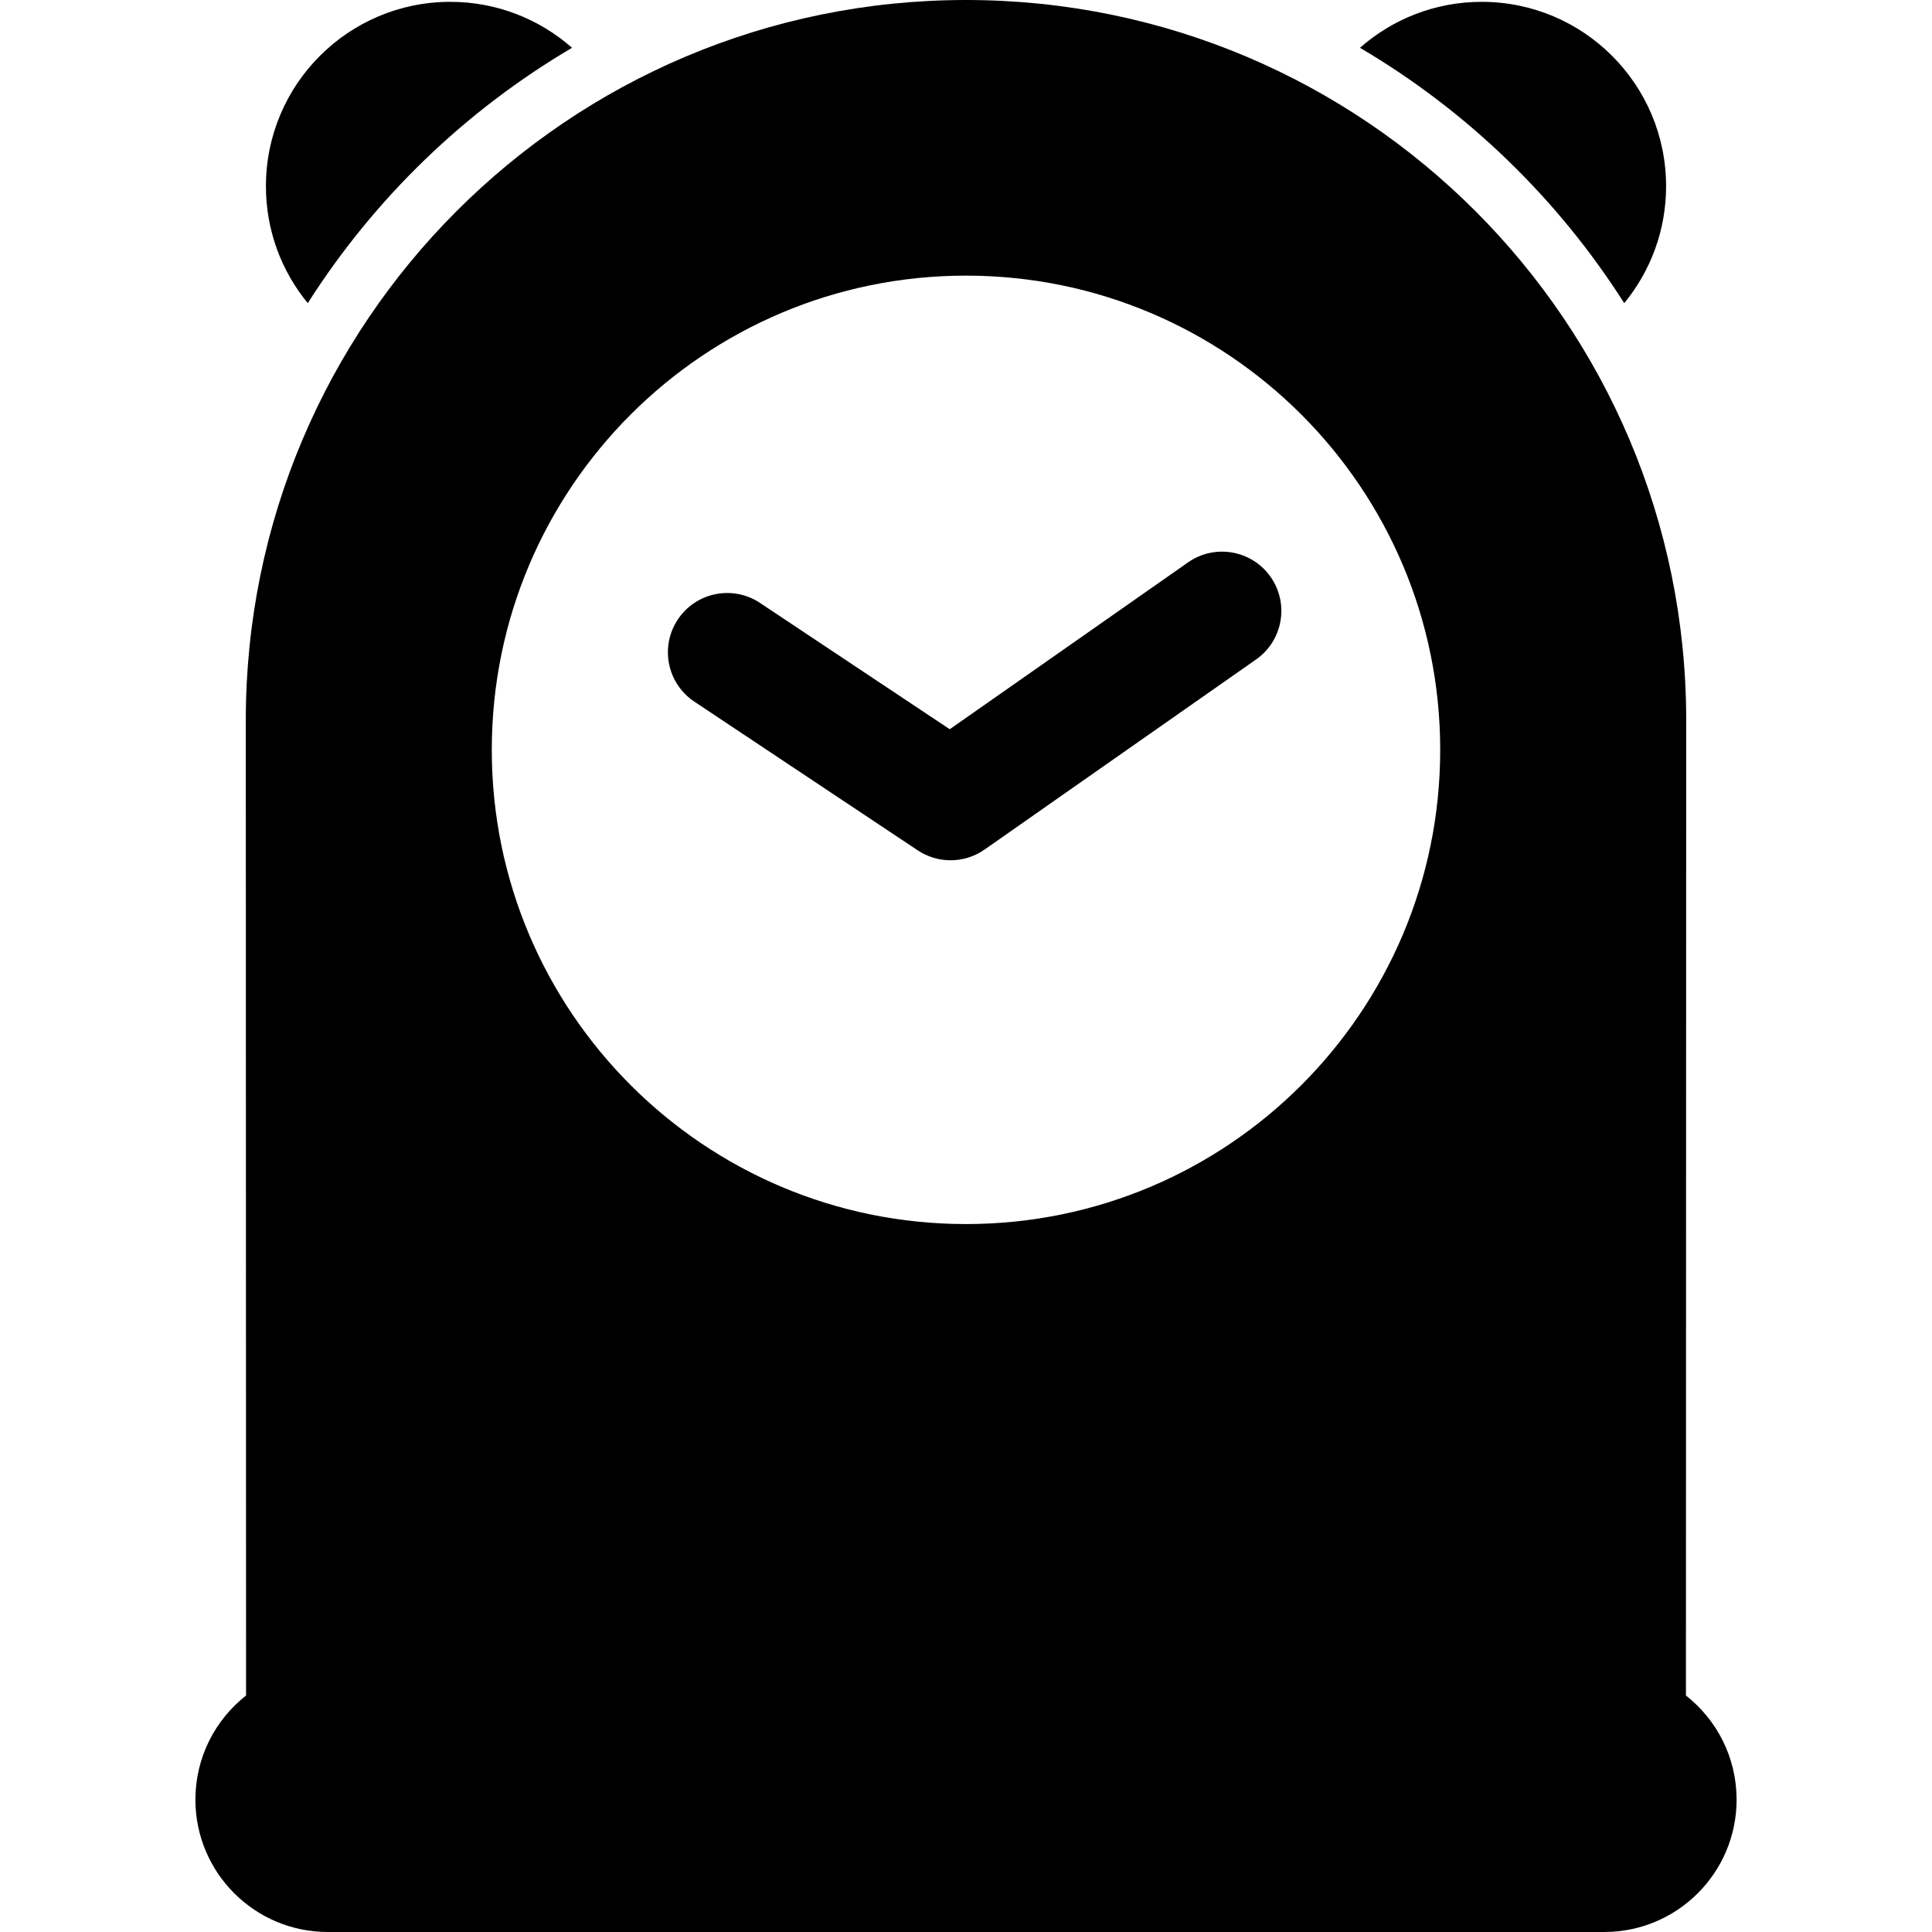 <?xml version="1.0" encoding="iso-8859-1"?>
<!-- Generator: Adobe Illustrator 16.0.0, SVG Export Plug-In . SVG Version: 6.00 Build 0)  -->
<!DOCTYPE svg PUBLIC "-//W3C//DTD SVG 1.1//EN" "http://www.w3.org/Graphics/SVG/1.1/DTD/svg11.dtd">
<svg version="1.1" id="Capa_1" xmlns="http://www.w3.org/2000/svg" xmlns:xlink="http://www.w3.org/1999/xlink" x="0px" y="0px"
	 width="370px" height="370px" viewBox="0 0 370 370" style="enable-background:new 0 0 370 370;" xml:space="preserve">
<g>
	<g>
		<path d="M227.53,107.699l-45.643,31.957l-36.33-24.183c-5.219-3.479-12.266-2.063-15.74,3.157
			c-3.474,5.223-2.06,12.268,3.159,15.743l42.782,28.478c1.906,1.27,4.098,1.902,6.289,1.902c2.28,0,4.558-0.686,6.513-2.055
			l51.99-36.4c5.137-3.594,6.385-10.674,2.79-15.809C239.744,105.355,232.666,104.104,227.53,107.699z"/>
		<path d="M109.552,9.154c-6.221-5.476-14.378-8.802-23.315-8.802c-19.5,0-35.309,15.807-35.309,35.31
			c0,8.503,3.007,16.299,8.013,22.396C71.68,38.023,89.056,21.213,109.552,9.154z"/>
		<path d="M311.06,58.058c5.006-6.097,8.014-13.893,8.014-22.396c0-19.503-15.81-35.31-35.31-35.31
			c-8.938,0-17.094,3.326-23.314,8.802C280.944,21.213,298.32,38.023,311.06,58.058z"/>
		<path d="M322.875,324.71l0.052-186.783C322.927,61.752,261.176,0,185,0S47.073,61.752,47.073,137.927l0.052,186.783
			c-5.906,4.641-9.702,11.845-9.702,19.938c0,14.003,11.352,25.352,25.352,25.352h244.45c14,0,25.353-11.349,25.353-25.352
			C332.577,336.555,328.779,329.351,322.875,324.71z M185,234.421c-50.157,0-90.817-40.662-90.817-90.817S134.844,52.787,185,52.787
			c50.157,0,90.815,40.662,90.815,90.817S235.157,234.421,185,234.421z"/>
	</g>
</g>
<g>
</g>
<g>
</g>
<g>
</g>
<g>
</g>
<g>
</g>
<g>
</g>
<g>
</g>
<g>
</g>
<g>
</g>
<g>
</g>
<g>
</g>
<g>
</g>
<g>
</g>
<g>
</g>
<g>
</g>
</svg>
